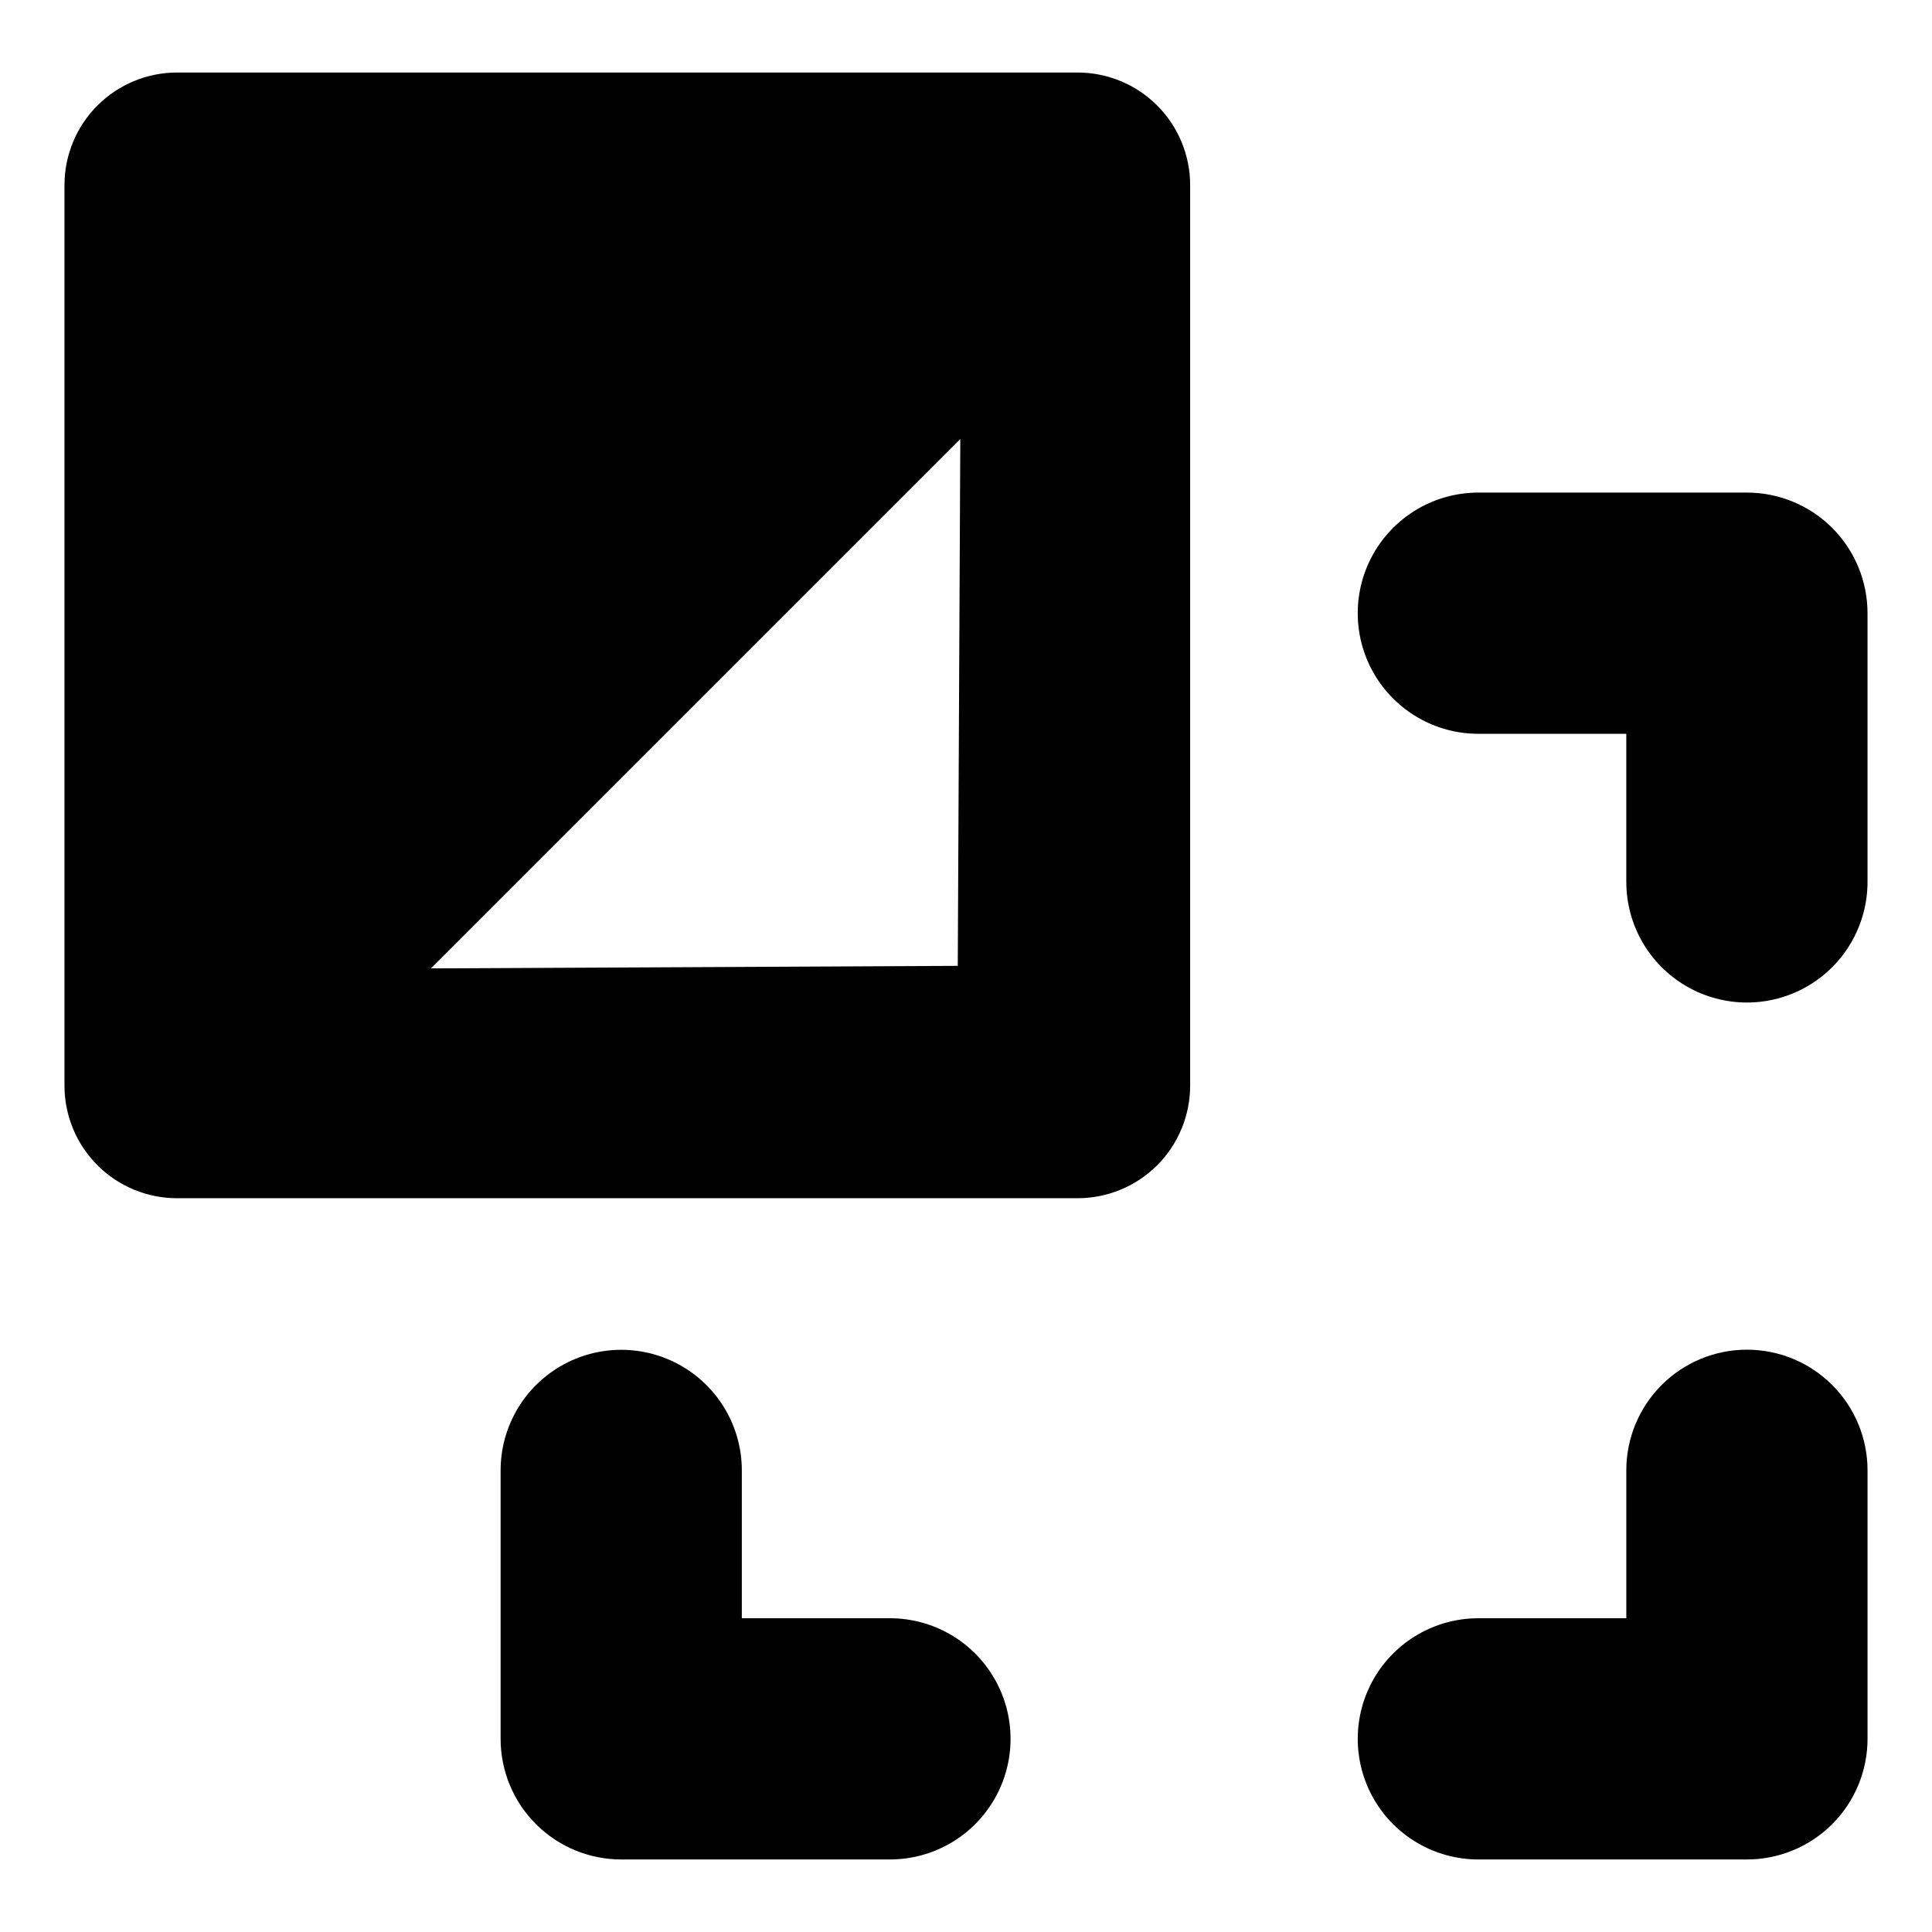 <?xml version="1.0" encoding="UTF-8"?>
<!-- Uploaded to: SVG Repo, www.svgrepo.com, Generator: SVG Repo Mixer Tools -->
<svg fill="#000000" width="800px" height="800px" version="1.1" viewBox="144 144 512 512" xmlns="http://www.w3.org/2000/svg">
 <g>
  <path d="m606.95 501.68c-8.477 0-16.605 3.367-22.602 9.363-5.992 5.992-9.359 14.125-9.359 22.602v39.207h-39.211c-11.418 0-21.969 6.094-27.68 15.98-5.707 9.891-5.707 22.074 0 31.965 5.711 9.887 16.262 15.98 27.68 15.98h71.172c8.477 0 16.609-3.367 22.602-9.359 5.996-5.996 9.363-14.125 9.363-22.602v-71.172c0-8.477-3.367-16.609-9.363-22.602-5.996-5.996-14.125-9.363-22.602-9.363z"/>
  <path d="m606.95 274.54h-71.172c-11.418 0-21.969 6.094-27.68 15.98-5.711 9.891-5.711 22.074 0 31.965 5.711 9.887 16.262 15.98 27.68 15.98h39.207v39.25h0.004c0 11.418 6.09 21.969 15.98 27.68 9.887 5.711 22.074 5.711 31.961 0 9.891-5.711 15.98-16.262 15.98-27.68v-71.215c0.004-8.477-3.367-16.605-9.359-22.598-5.996-5.996-14.125-9.363-22.602-9.363z"/>
  <path d="m379.84 572.85h-39.25v-39.207c-0.012-11.41-6.106-21.949-15.992-27.652-9.883-5.699-22.055-5.699-31.941 0-9.883 5.703-15.977 16.242-15.992 27.652v71.172c0 8.477 3.367 16.605 9.363 22.602 5.992 5.992 14.125 9.359 22.602 9.359h71.211c11.422 0 21.973-6.094 27.68-15.98 5.711-9.891 5.711-22.074 0-31.965-5.707-9.887-16.258-15.98-27.68-15.98z"/>
  <path d="m429.57 163.22h-238.65c-7.914 0-15.5 3.144-21.094 8.738-5.598 5.594-8.738 13.184-8.738 21.094v238.66c0 7.91 3.141 15.496 8.738 21.094 5.594 5.594 13.18 8.734 21.094 8.734h238.65c7.91 0 15.5-3.141 21.094-8.734 5.594-5.598 8.738-13.184 8.738-21.094v-238.66c0-7.91-3.144-15.5-8.738-21.094s-13.184-8.738-21.094-8.738zm-31.75 236.74-139.61 0.676 140.28-140.28z"/>
 </g>
</svg>